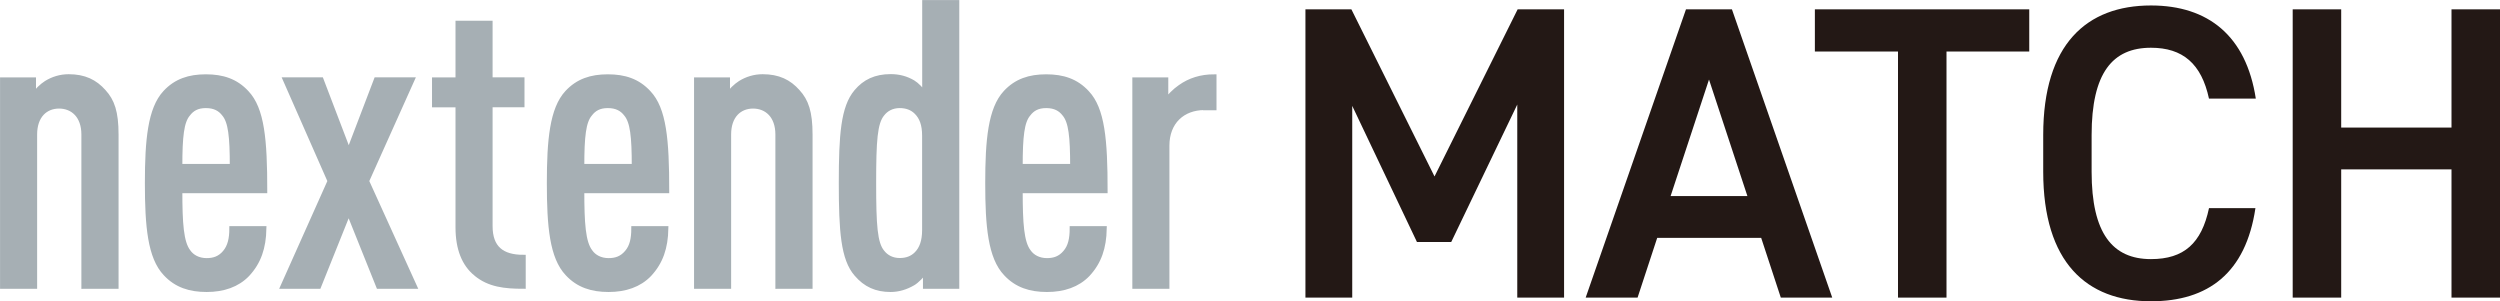 <?xml version="1.0" encoding="UTF-8"?><svg id="_レイヤー_2" xmlns="http://www.w3.org/2000/svg" viewBox="0 0 264.95 31.94"><defs><style>.cls-1{fill:#231815;stroke-width:0px;}.cls-2{fill:#a6afb4;stroke:#a6afb4;stroke-miterlimit:10;stroke-width:.51px;}</style></defs><g id="Logo"><path class="cls-2" d="M8.88,30.35V14.25c0-1.99-1.18-3-2.62-3s-2.58,1.01-2.58,3v16.1H.26V8.46h3.3v1.69c.3-.51.89-1.06,1.35-1.35.68-.42,1.48-.68,2.37-.68,1.65,0,2.79.55,3.72,1.61.89.97,1.31,2.16,1.31,4.52v16.1h-3.42Z"/><path class="cls-2" d="M19.07,20.21c0,3.47.13,5.49.89,6.47.38.55,1.06.93,1.94.93.76,0,1.4-.21,1.94-.85s.72-1.48.72-2.54h3.42c-.04,2.03-.55,3.55-1.77,4.86-1.06,1.1-2.54,1.61-4.31,1.61s-3.21-.46-4.35-1.69c-1.65-1.73-1.94-5.03-1.94-9.59s.3-7.86,1.9-9.59c1.14-1.23,2.54-1.69,4.31-1.69s3.17.46,4.31,1.69c1.65,1.73,1.94,4.99,1.94,10.4h-9ZM23.76,12.09c-.42-.55-1.01-.89-1.94-.89s-1.48.34-1.9.89c-.68.8-.85,2.37-.85,5.54h5.54c0-3.17-.17-4.73-.85-5.54Z"/><path class="cls-2" d="M40.12,30.35l-3.17-7.9-3.17,7.9h-3.8l4.99-11.16-4.73-10.74h3.8l2.92,7.65,2.92-7.65h3.8l-4.82,10.74,5.07,11.16h-3.8Z"/><path class="cls-2" d="M50.43,29c-1.23-1.01-1.9-2.62-1.9-4.9v-12.98h-2.49v-2.66h2.49V2.45h3.42v6h3.38v2.66h-3.38v12.85c0,2.32,1.23,3.3,3.51,3.3v3.09c-1.94,0-3.63-.17-5.03-1.35Z"/><path class="cls-2" d="M61.67,20.21c0,3.47.13,5.49.89,6.47.38.55,1.06.93,1.94.93.76,0,1.4-.21,1.94-.85.55-.63.72-1.48.72-2.54h3.42c-.04,2.03-.55,3.55-1.77,4.86-1.06,1.1-2.54,1.61-4.31,1.61s-3.21-.46-4.35-1.69c-1.65-1.73-1.94-5.03-1.94-9.59s.3-7.86,1.9-9.59c1.14-1.23,2.54-1.69,4.31-1.69s3.17.46,4.31,1.69c1.65,1.73,1.94,4.99,1.94,10.4h-9ZM66.36,12.09c-.42-.55-1.01-.89-1.94-.89s-1.48.34-1.9.89c-.68.8-.85,2.37-.85,5.54h5.54c0-3.17-.17-4.73-.85-5.54Z"/><path class="cls-2" d="M82.43,30.35V14.25c0-1.99-1.18-3-2.62-3s-2.58,1.01-2.58,3v16.1h-3.42V8.46h3.3v1.69c.3-.51.89-1.06,1.35-1.35.68-.42,1.48-.68,2.37-.68,1.65,0,2.79.55,3.72,1.61.89.97,1.31,2.16,1.31,4.52v16.1h-3.42Z"/><path class="cls-2" d="M98.07,30.35v-1.69c-.21.42-.93,1.14-1.31,1.35-.72.42-1.52.68-2.37.68-1.52,0-2.66-.51-3.63-1.65-1.4-1.61-1.61-4.56-1.61-9.64s.21-8.03,1.61-9.68c.89-1.06,2.03-1.61,3.63-1.61.89,0,1.65.21,2.37.63.42.25.89.76,1.23,1.23V.26h3.42v30.09h-3.34ZM97.98,14.37c0-1.18-.3-1.94-.85-2.49-.46-.46-1.06-.68-1.78-.68-.8,0-1.44.34-1.86.89-.76.93-.89,2.79-.89,7.31s.13,6.38.89,7.31c.42.55,1.06.89,1.86.89.72,0,1.31-.21,1.78-.68.55-.55.85-1.35.85-2.54v-10.02Z"/><path class="cls-2" d="M108.13,20.21c0,3.47.13,5.49.89,6.47.38.55,1.06.93,1.94.93.76,0,1.4-.21,1.94-.85.55-.63.72-1.48.72-2.54h3.42c-.04,2.03-.55,3.55-1.77,4.86-1.06,1.1-2.54,1.61-4.31,1.61s-3.21-.46-4.35-1.69c-1.65-1.73-1.94-5.03-1.94-9.59s.3-7.86,1.9-9.59c1.14-1.23,2.54-1.69,4.31-1.69s3.17.46,4.31,1.69c1.65,1.73,1.94,4.99,1.94,10.4h-9ZM112.82,12.09c-.42-.55-1.01-.89-1.94-.89s-1.48.34-1.9.89c-.68.8-.85,2.37-.85,5.54h5.54c0-3.17-.17-4.73-.85-5.54Z"/><path class="cls-2" d="M127.65,11.41c-2.32,0-3.97,1.52-3.97,4.02v14.92h-3.42V8.46h3.3v2.33c.34-.59.97-1.18,1.52-1.56,1.01-.72,2.2-1.1,3.59-1.1v3.3h-1.01Z"/><path class="cls-1" d="M152.03,18.7L160.84.99h4.92v30.55h-4.96V11.08l-7,14.57h-3.63l-6.86-14.43v20.32h-4.96V.99h4.87l8.81,17.71Z"/><path class="cls-1" d="M168.05,31.54L178.68.99h4.87l10.63,30.55h-5.45l-2.08-6.33h-11.02l-2.08,6.33h-5.49ZM177.04,20.78h8.15l-4.07-12.35-4.07,12.35Z"/><path class="cls-1" d="M215.06.99v4.47h-8.77v26.08h-5.14V5.46h-8.81V.99h22.71Z"/><path class="cls-1" d="M234.11,10.46c-.8-3.72-2.79-5.4-6.15-5.4-4.07,0-6.29,2.66-6.29,9.25v3.9c0,6.51,2.21,9.25,6.29,9.25,3.5,0,5.36-1.68,6.15-5.4h4.92c-1.02,6.86-5,9.87-11.07,9.87-6.82,0-11.42-4.12-11.42-13.73v-3.9c0-9.61,4.6-13.72,11.42-13.72,6.07,0,10.09,3.23,11.11,9.87h-4.96Z"/><path class="cls-1" d="M248.12,13.52h11.69V.99h5.14v30.55h-5.14v-13.59h-11.69v13.59h-5.14V.99h5.14v12.53Z"/></g></svg>